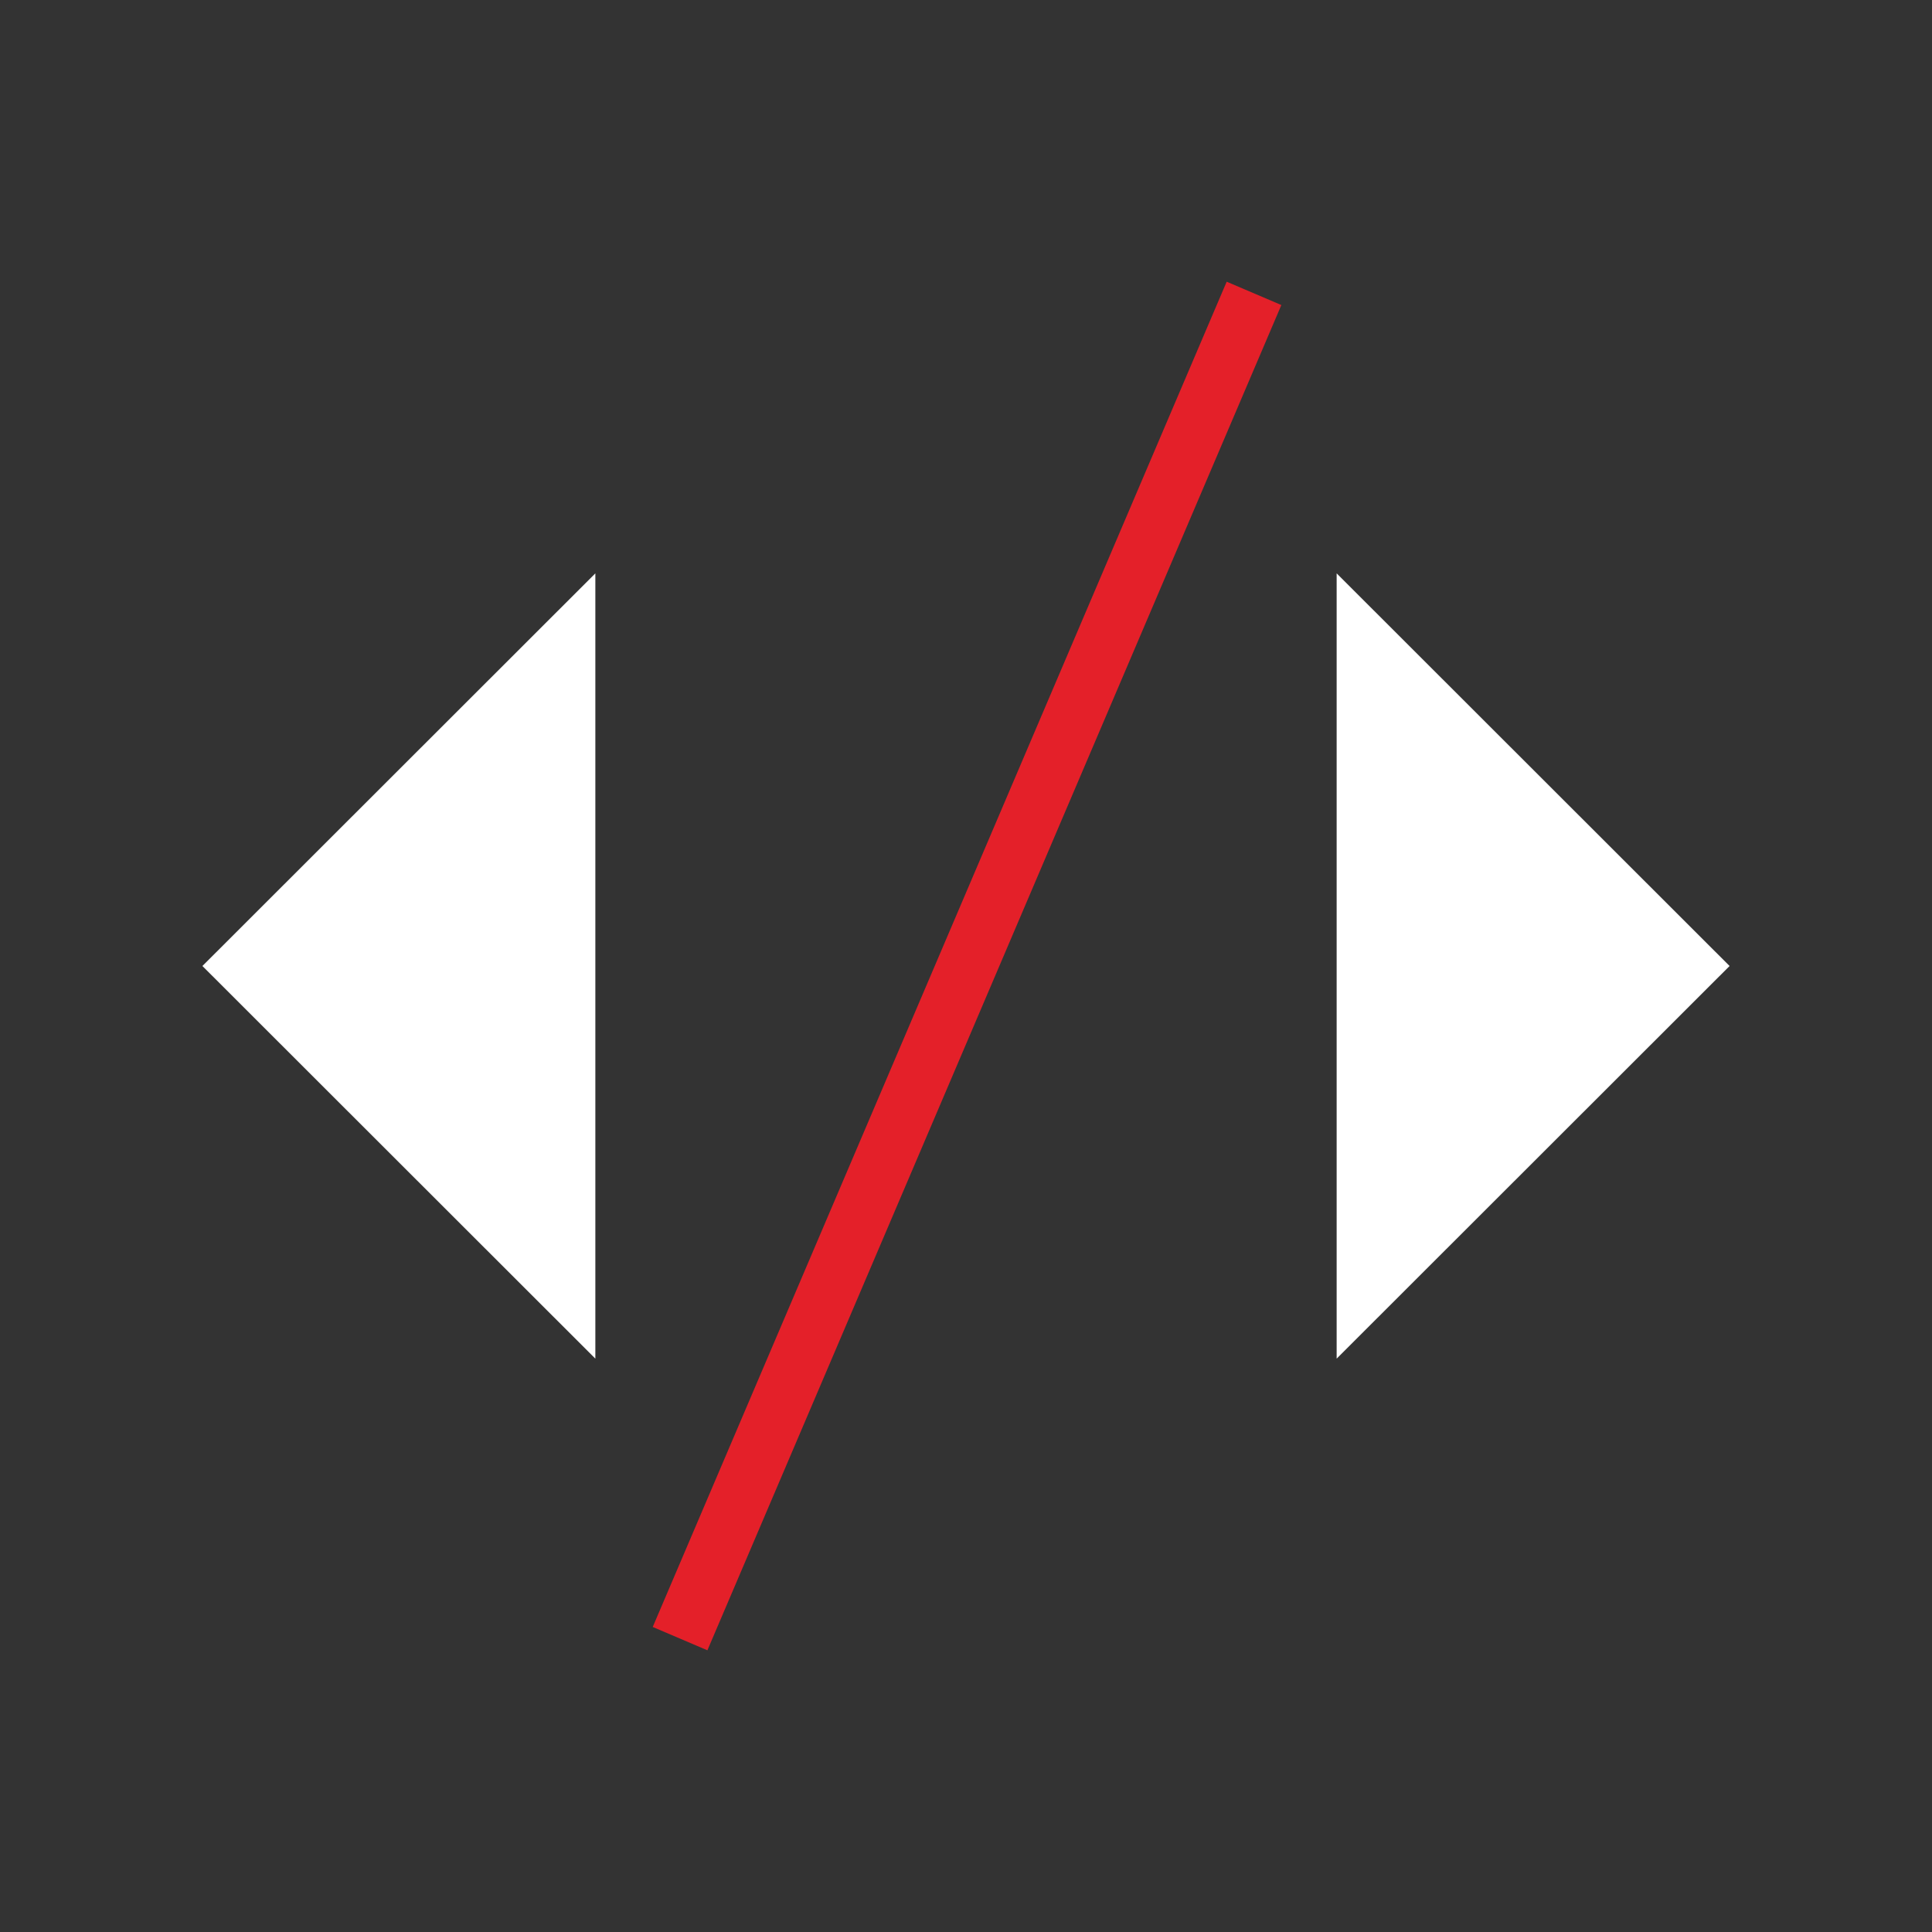 <?xml version="1.0" encoding="utf-8"?>
<!-- Generator: Adobe Illustrator 26.0.2, SVG Export Plug-In . SVG Version: 6.00 Build 0)  -->
<svg version="1.1" id="Layer_1" xmlns="http://www.w3.org/2000/svg" xmlns:xlink="http://www.w3.org/1999/xlink" x="0px" y="0px"
	 viewBox="0 0 65 65" style="enable-background:new 0 0 65 65;" xml:space="preserve">
<rect x="0" y="0" width="65" height="65" fill="#333333" stroke="none"/>
<style type="text/css">
	.st0{fill:#EC1E24;}
	.st1{fill:#FDDA00;}
	.st2{fill:#0E1027;}
	.st3{fill:none;stroke:#3E3E3D;stroke-width:2;stroke-miterlimit:10;}
	.st4{fill:none;stroke:#E42029;stroke-width:2;stroke-miterlimit:10;}
	.st5{fill:#E42029;}
	.st6{fill:#FFFFFF;}
	.st7{fill:none;stroke:#FDDA00;stroke-miterlimit:10;}
	.st8{fill:#3E3E3D;}
</style>
<rect x="-16.84" y="-174.06" class="st4" width="1182.71" height="818.23"/>
<polyline class="st6" points="44.97,19.29 58.19,32.5 44.97,45.71 "/>
<polyline class="st6" points="20.03,19.29 6.81,32.5 20.03,45.71 "/>
<line class="st4" x1="42.19" y1="9.87" x2="22.88" y2="55.13"/>
</svg>
